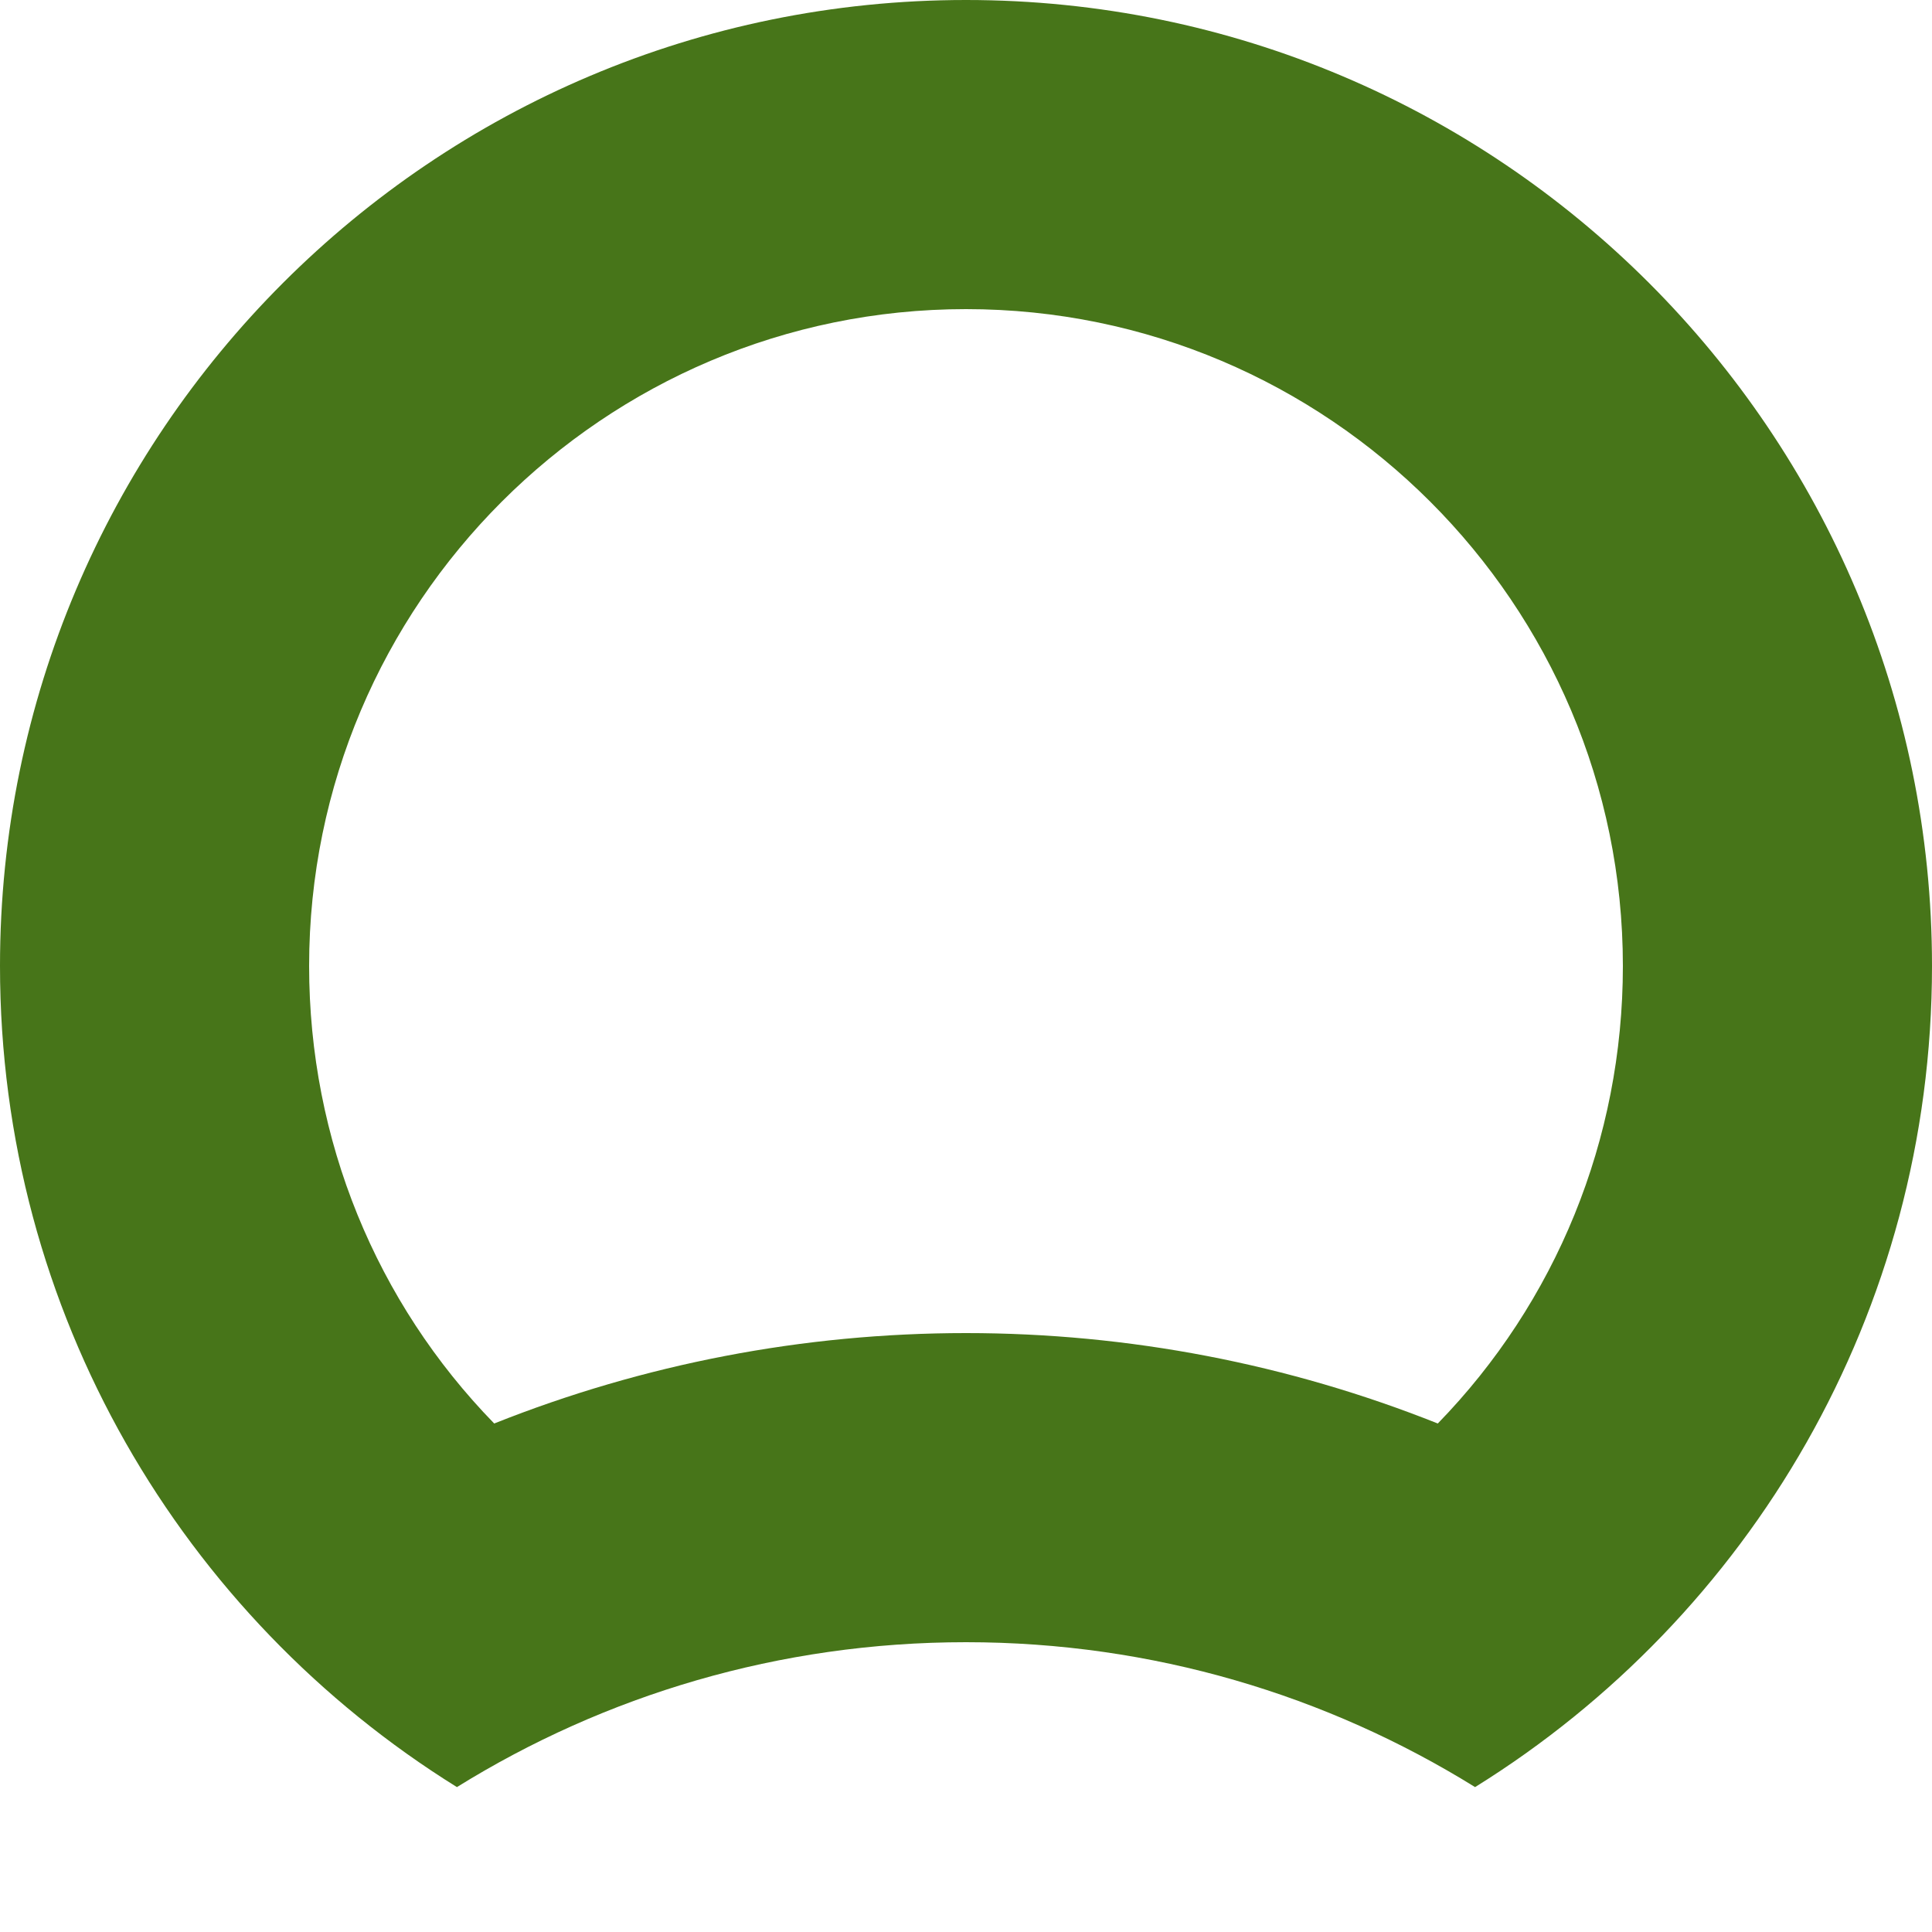<svg xmlns="http://www.w3.org/2000/svg" viewBox="0 0 100 100"><path d="M50 16c18.75 0 34 15.25 34 34 0 9-3.48 17.41-9.58 23.68C66.69 70.6 58.42 69 50 69s-16.69 1.6-24.42 4.68C19.48 67.42 16 59.01 16 50c0-18.75 15.25-34 34-34m0-16C22.39 0 0 22.39 0 50c0 17.95 9.46 33.68 23.65 42.5C31.3 87.75 40.33 85 50 85s18.69 2.75 26.35 7.5C90.55 83.68 100 67.95 100 50c0-27.61-22.39-50-50-50" style="fill:#477519"/></svg>